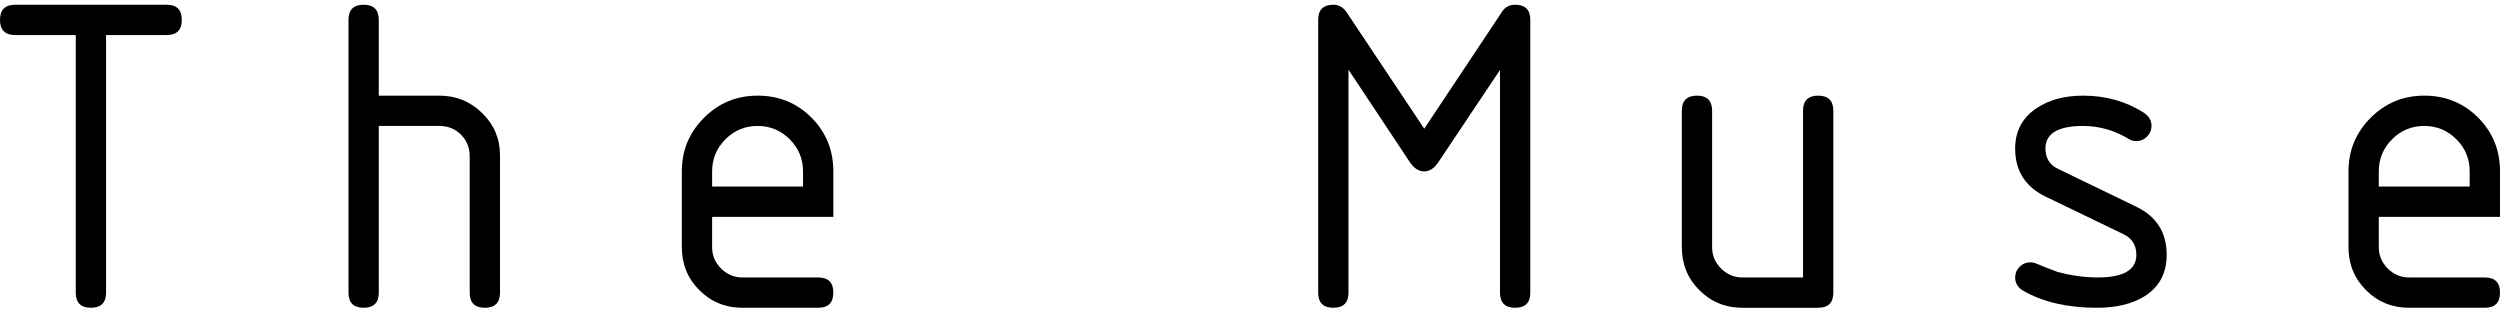 <svg xmlns="http://www.w3.org/2000/svg" xmlns:xlink="http://www.w3.org/1999/xlink" xmlns:a="http://ns.adobe.com/AdobeSVGViewerExtensions/3.0/" x="0px" y="0px" width="400px" height="50px" viewBox="0 -0.758 400 50" xml:space="preserve"><defs></defs><path d="M0,2.424C0,0.808,0.808,0,2.424,0h24.242c1.616,0,2.424,0.808,2.424,2.424s-0.808,2.425-2.424,2.425H16.97v41.212 c0,1.616-0.808,2.424-2.424,2.424s-2.424-0.808-2.424-2.424V4.849H2.424C0.808,4.849,0,4.04,0,2.424z"></path><path d="M55.758,2.424C55.758,0.808,56.565,0,58.182,0s2.424,0.808,2.424,2.424v12.121h9.697c2.668,0,4.952,0.932,6.85,2.792 C79.051,19.198,80,21.438,80,24.059v22.002c0,1.616-0.808,2.424-2.424,2.424s-2.424-0.808-2.424-2.424V24.242 c0-1.371-0.465-2.521-1.396-3.453c-0.931-0.93-2.082-1.396-3.453-1.396h-9.697v26.667c0,1.616-0.808,2.424-2.424,2.424 s-2.424-0.808-2.424-2.424V2.424z"></path><path d="M113.939,33.939v4.849c0,1.322,0.478,2.461,1.433,3.415c0.955,0.955,2.093,1.433,3.416,1.433h12.121 c1.616,0,2.424,0.809,2.424,2.425s-0.808,2.424-2.424,2.424h-12.121c-2.718,0-5.014-0.937-6.887-2.81 c-1.874-1.873-2.81-4.169-2.81-6.887V26.666c0-3.354,1.181-6.212,3.544-8.576c2.363-2.363,5.222-3.545,8.577-3.545 c3.403,0,6.275,1.171,8.614,3.508c2.338,2.339,3.508,5.211,3.508,8.613v7.273H113.939z M121.212,19.394 c-2.008,0-3.722,0.711-5.142,2.131c-1.42,1.42-2.13,3.135-2.13,5.142v2.425h14.545v-2.425c0-2.007-0.71-3.722-2.13-5.142 C124.934,20.104,123.22,19.394,121.212,19.394z"></path><path d="M242.424,0c1.616,0,2.424,0.808,2.424,2.424v43.637c0,1.616-0.808,2.424-2.424,2.424S240,47.678,240,46.062V10.435 l-9.871,14.77c-0.665,0.976-1.415,1.462-2.251,1.462c-0.862,0-1.625-0.486-2.289-1.46l-9.831-14.812v35.667 c0,1.616-0.808,2.424-2.424,2.424s-2.424-0.808-2.424-2.424V2.424c0-1.616,0.808-2.424,2.424-2.424c0.881,0,1.591,0.403,2.13,1.212 l12.416,18.621l12.488-18.768C240.832,0.354,241.518,0,242.424,0z"></path><path d="M293.333,16.97v29.091c0,1.616-0.808,2.424-2.424,2.424h-12.121c-2.718,0-5.014-0.937-6.887-2.81 c-1.874-1.873-2.81-4.169-2.81-6.887V16.97c0-1.616,0.808-2.425,2.424-2.425s2.424,0.809,2.424,2.425v21.818 c0,1.322,0.478,2.461,1.433,3.415c0.955,0.955,2.093,1.433,3.416,1.433h9.697V16.97c0-1.616,0.808-2.425,2.424-2.425 S293.333,15.354,293.333,16.97z"></path><path d="M341.818,40.009c0-1.539-0.688-2.639-2.065-3.299l-12.444-6.004c-3.257-1.569-4.885-4.135-4.885-7.693 c0-2.798,1.151-4.958,3.453-6.479c1.983-1.327,4.457-1.989,7.419-1.989c3.6,0,6.819,0.899,9.661,2.695 c0.857,0.542,1.285,1.255,1.285,2.142c0,0.664-0.239,1.237-0.716,1.717c-0.478,0.479-1.047,0.72-1.708,0.72 c-0.441,0-0.821-0.1-1.139-0.3c-2.327-1.416-4.788-2.125-7.383-2.125c-4.016,0-6.023,1.203-6.023,3.61 c0,1.522,0.661,2.603,1.983,3.241l12.562,6.078c3.232,1.567,4.848,4.127,4.848,7.677c0,2.938-1.163,5.142-3.489,6.611 c-1.983,1.249-4.542,1.873-7.677,1.873c-4.653,0-8.559-0.894-11.717-2.681c-0.906-0.515-1.359-1.236-1.359-2.168 c0-0.661,0.239-1.23,0.716-1.708s1.047-0.716,1.708-0.716c0.318,0,0.625,0.062,0.918,0.184c0.784,0.344,1.934,0.796,3.453,1.359 c2.204,0.587,4.347,0.881,6.428,0.881C339.761,43.636,341.818,42.427,341.818,40.009z"></path><path d="M380.606,33.939v4.849c0,1.322,0.478,2.461,1.433,3.415c0.955,0.955,2.094,1.433,3.416,1.433h12.121 c1.616,0,2.424,0.809,2.424,2.425s-0.808,2.424-2.424,2.424h-12.121c-2.718,0-5.014-0.937-6.887-2.81 c-1.873-1.873-2.81-4.169-2.81-6.887V26.666c0-3.354,1.181-6.212,3.545-8.576c2.363-2.363,5.221-3.545,8.577-3.545 c3.403,0,6.275,1.171,8.613,3.508c2.338,2.339,3.508,5.211,3.508,8.613v7.273H380.606z M387.879,19.394 c-2.008,0-3.723,0.711-5.143,2.131s-2.13,3.135-2.13,5.142v2.425h14.545v-2.425c0-2.007-0.71-3.722-2.13-5.142 S389.886,19.394,387.879,19.394z"></path></svg>